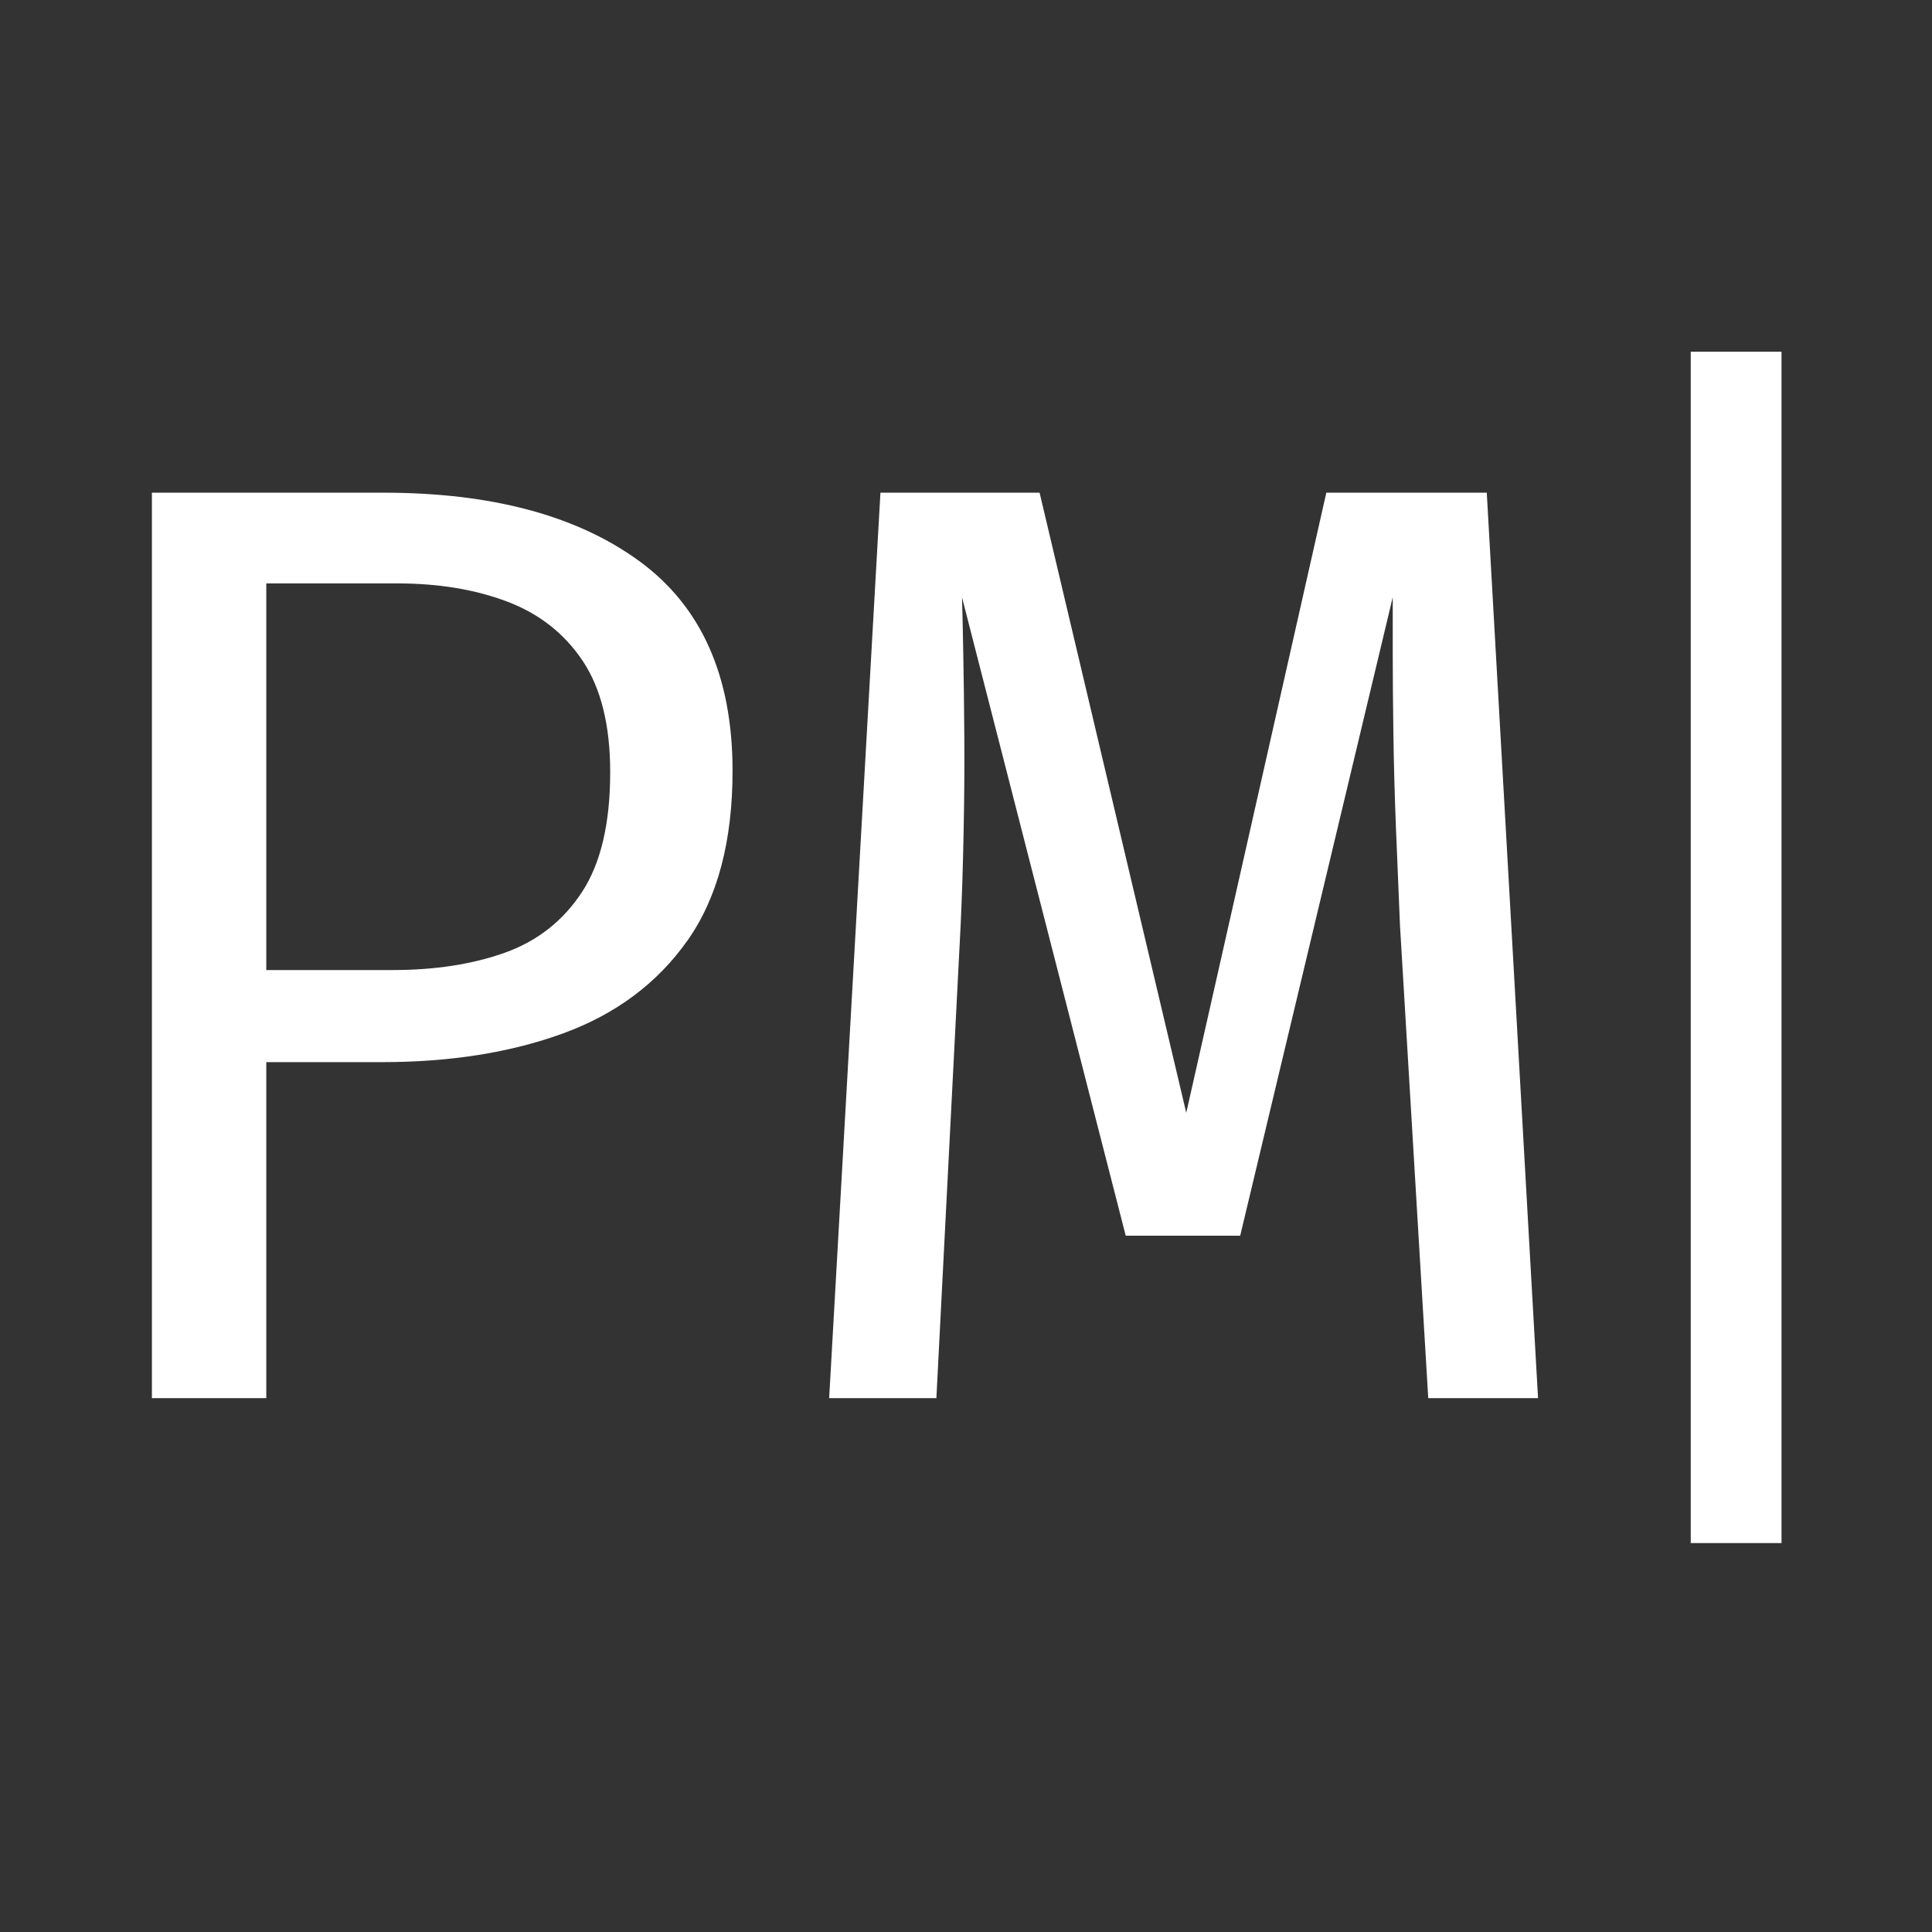 <svg xmlns="http://www.w3.org/2000/svg" xmlns:xlink="http://www.w3.org/1999/xlink" width="500" zoomAndPan="magnify" viewBox="0 0 375 375" height="500" preserveAspectRatio="xMidYMid meet" version="1.0"><rect x="0" y="0" width="375" height="375" fill="#333333" stroke="none"/><defs><g/><clipPath id="48348a7456"><path d="M 328.172 68.273 L 345.789 68.273 L 345.789 299.523 L 328.172 299.523 Z M 328.172 68.273 " clip-rule="nonzero"/></clipPath></defs><g clip-path="url(#48348a7456)"><path fill="#ffffff" d="M 328.172 68.273 L 345.789 68.273 L 345.789 299.508 L 328.172 299.508 Z M 328.172 68.273 " fill-opacity="1" fill-rule="nonzero"/></g><g fill="#ffffff" fill-opacity="1"><g transform="translate(0, 271.379)"><g><path d="M 118.438 -121.5 C 118.438 -130.602 116.648 -137.816 113.078 -143.141 C 109.504 -148.461 104.613 -152.289 98.406 -154.625 C 92.195 -156.969 85.094 -158.141 77.094 -158.141 L 51.688 -158.141 L 51.688 -83.094 L 76.203 -83.094 C 84.453 -83.094 91.723 -84.219 98.016 -86.469 C 104.316 -88.727 109.297 -92.645 112.953 -98.219 C 116.609 -103.789 118.438 -111.551 118.438 -121.5 Z M 142.188 -121.766 C 142.188 -108.066 139.27 -97.086 133.438 -88.828 C 127.613 -80.578 119.594 -74.578 109.375 -70.828 C 99.164 -67.086 87.426 -65.219 74.156 -65.219 L 51.688 -65.219 L 51.688 0 L 29.484 0 L 29.484 -175.75 L 74.406 -175.75 C 95.344 -175.75 111.875 -171.344 124 -162.531 C 136.125 -153.727 142.188 -140.141 142.188 -121.766 Z M 142.188 -121.766 "/></g></g></g><g fill="#ffffff" fill-opacity="1"><g transform="translate(153.158, 271.379)"><g><path d="M 135.422 -175.75 L 145.375 0 L 124.062 0 L 118.578 -91.766 C 118.316 -97.973 118.055 -104.27 117.797 -110.656 C 117.547 -117.039 117.379 -123.164 117.297 -129.031 C 117.211 -134.906 117.172 -140.141 117.172 -144.734 C 117.172 -149.328 117.172 -152.898 117.172 -155.453 L 87.562 -31.531 L 65.344 -31.531 L 33.562 -155.453 C 33.645 -152.984 33.727 -149.344 33.812 -144.531 C 33.906 -139.727 33.973 -134.305 34.016 -128.266 C 34.055 -122.223 34.008 -116.031 33.875 -109.688 C 33.75 -103.352 33.562 -97.461 33.312 -92.016 L 28.594 0 L 7.781 0 L 17.734 -175.75 L 48.625 -175.75 L 77.094 -55.391 L 104.281 -175.75 Z M 135.422 -175.75 "/></g></g></g></svg>